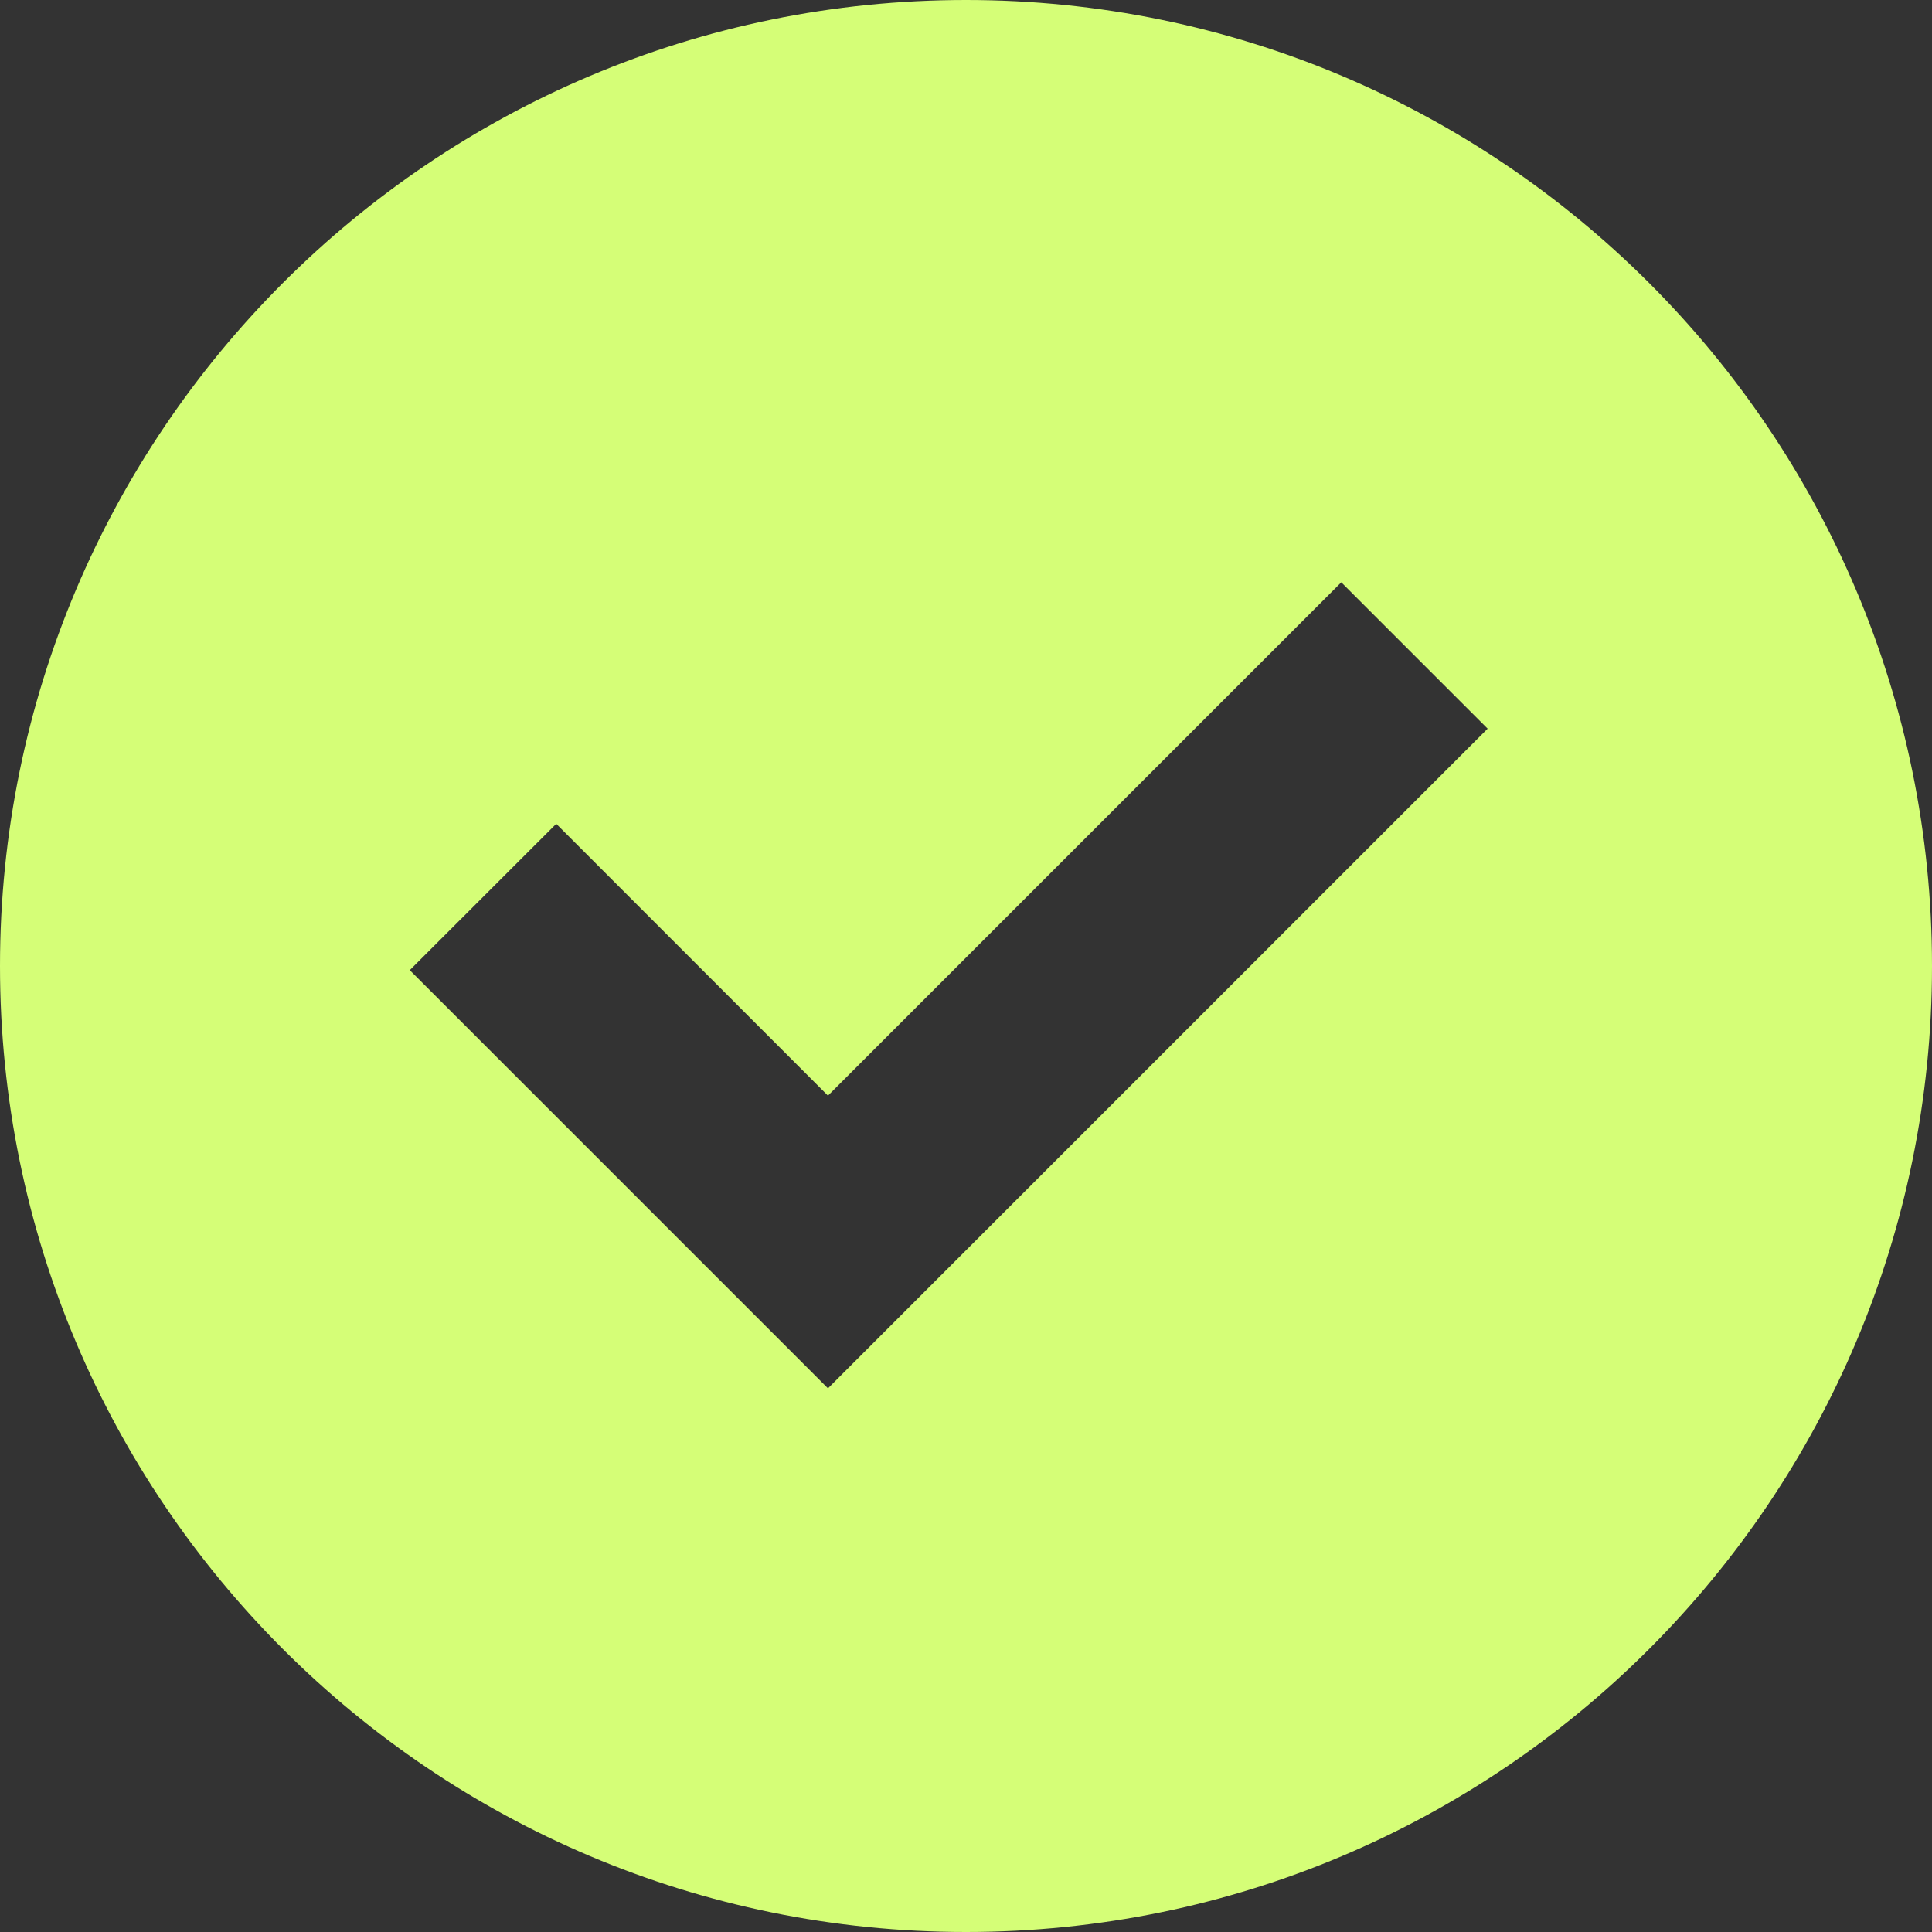 <?xml version="1.0" encoding="UTF-8"?> <svg xmlns="http://www.w3.org/2000/svg" width="20" height="20" viewBox="0 0 20 20" fill="none"><rect x="0" y="0" width="20" height="20" fill="#333333" stroke="none"/> <path d="M10 0C4.477 0 0 4.477 0 10C0 15.523 4.477 20 10 20C15.523 20 20 15.523 20 10C20 4.477 15.523 0 10 0ZM8.571 14.372L4.242 10.043L5.758 8.528L8.571 11.342L13.885 6.028L15.4 7.543L8.571 14.372Z" fill="#D5FE77"></path> </svg> 